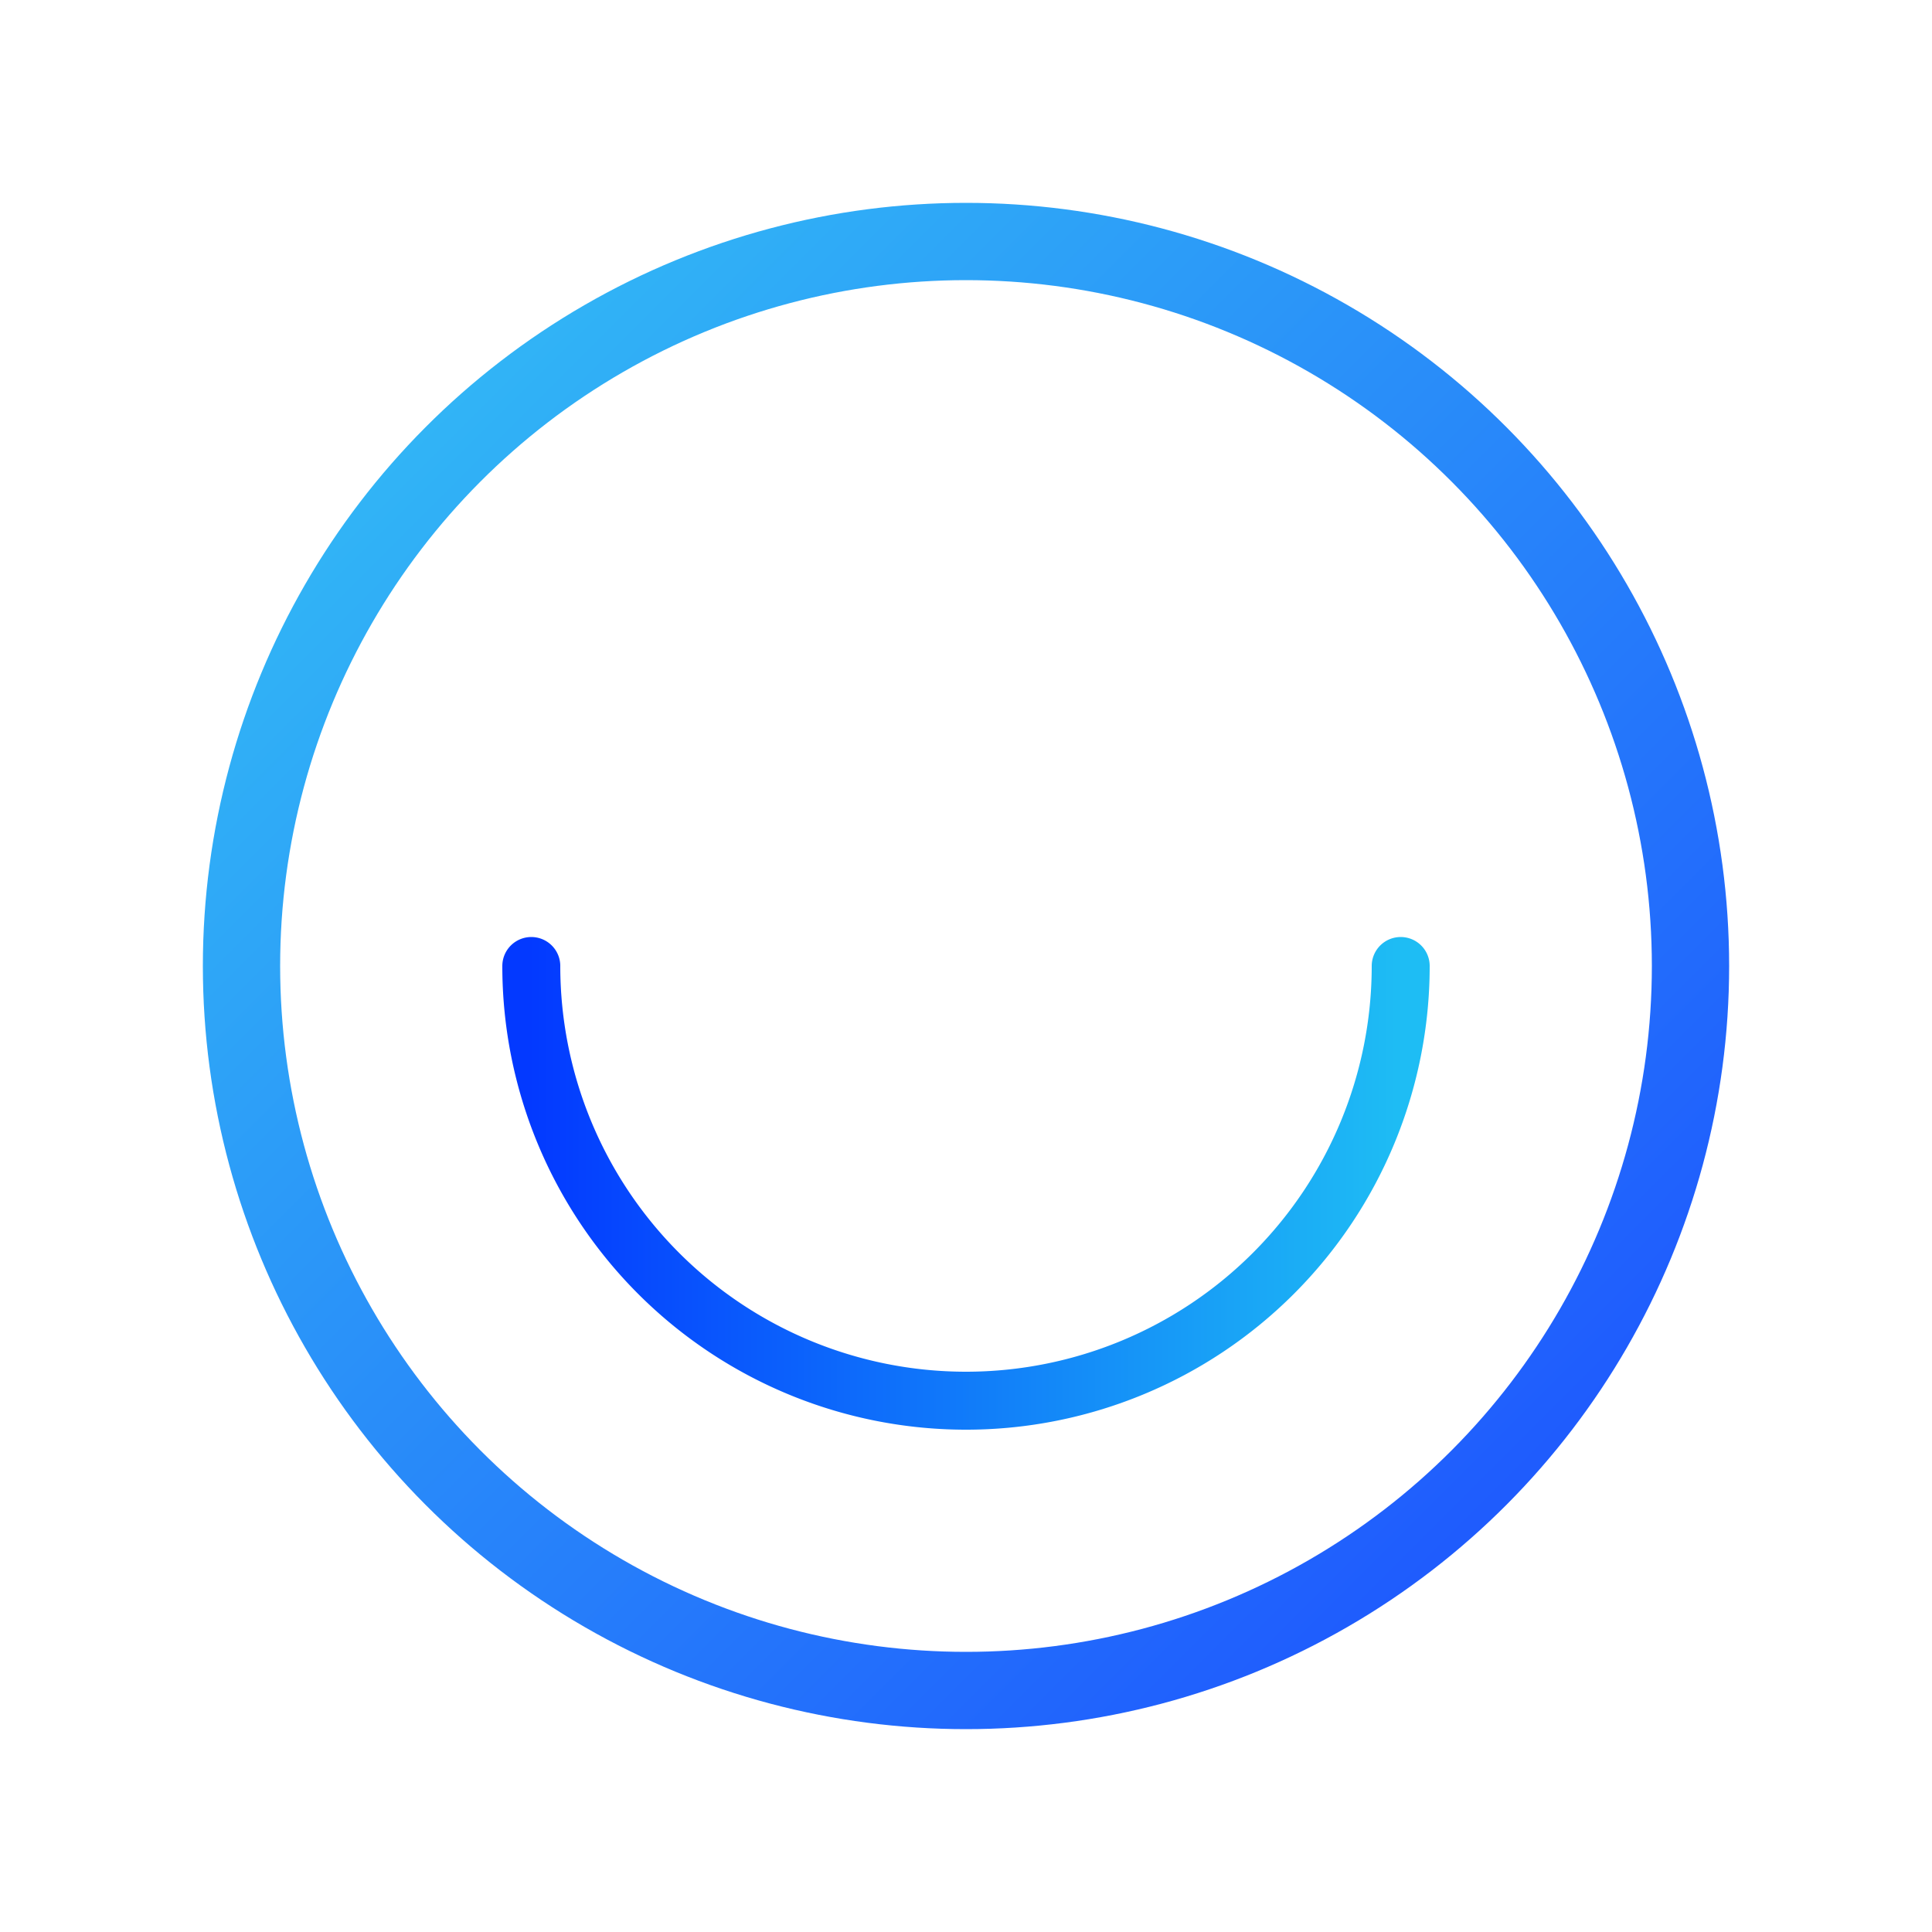 <svg viewBox="0 0 200 200" xmlns="http://www.w3.org/2000/svg">
  <defs>
    <linearGradient id="panoscoreLogoGradient" x1="0%" y1="0%" x2="100%" y2="100%">
      <stop offset="0%" stop-color="#1EBDF4" />
      <stop offset="100%" stop-color="#0339FF" />
    </linearGradient>
    <linearGradient id="panoscoreScoreGradient" x1="0%" y1="0%" x2="100%" y2="0%">
      <stop offset="0%" stop-color="#0339FF" />
      <stop offset="100%" stop-color="#1EBDF4" />
    </linearGradient>
  </defs>
  <g transform="translate(20, 20)">
    <!-- Outer circle -->
    <circle
      cx="80"
      cy="80"
      r="75"
      fill="none"
      stroke="url(#panoscoreLogoGradient)"
      stroke-width="8"
      style="opacity: 0.9"
    />

    <!-- Score arc background -->
    <path
      d="M35,80 A45,45 0 0,0 125,80"
      fill="none"
      stroke="#E2E8F0"
      stroke-width="6"
      stroke-linecap="round"
      style="opacity: 0.2"
      transform="rotate(0, 80, 80)"
    />

    <!-- Score arc -->
    <path
      d="M35,80 A45,45 0 0,0 125,80"
      fill="none"
      stroke="url(#panoscoreScoreGradient)"
      stroke-width="6"
      stroke-linecap="round"
      stroke-dasharray="240"
      stroke-dashoffset="60"
      transform="rotate(0, 80, 80)"
    />
  </g>
</svg>
